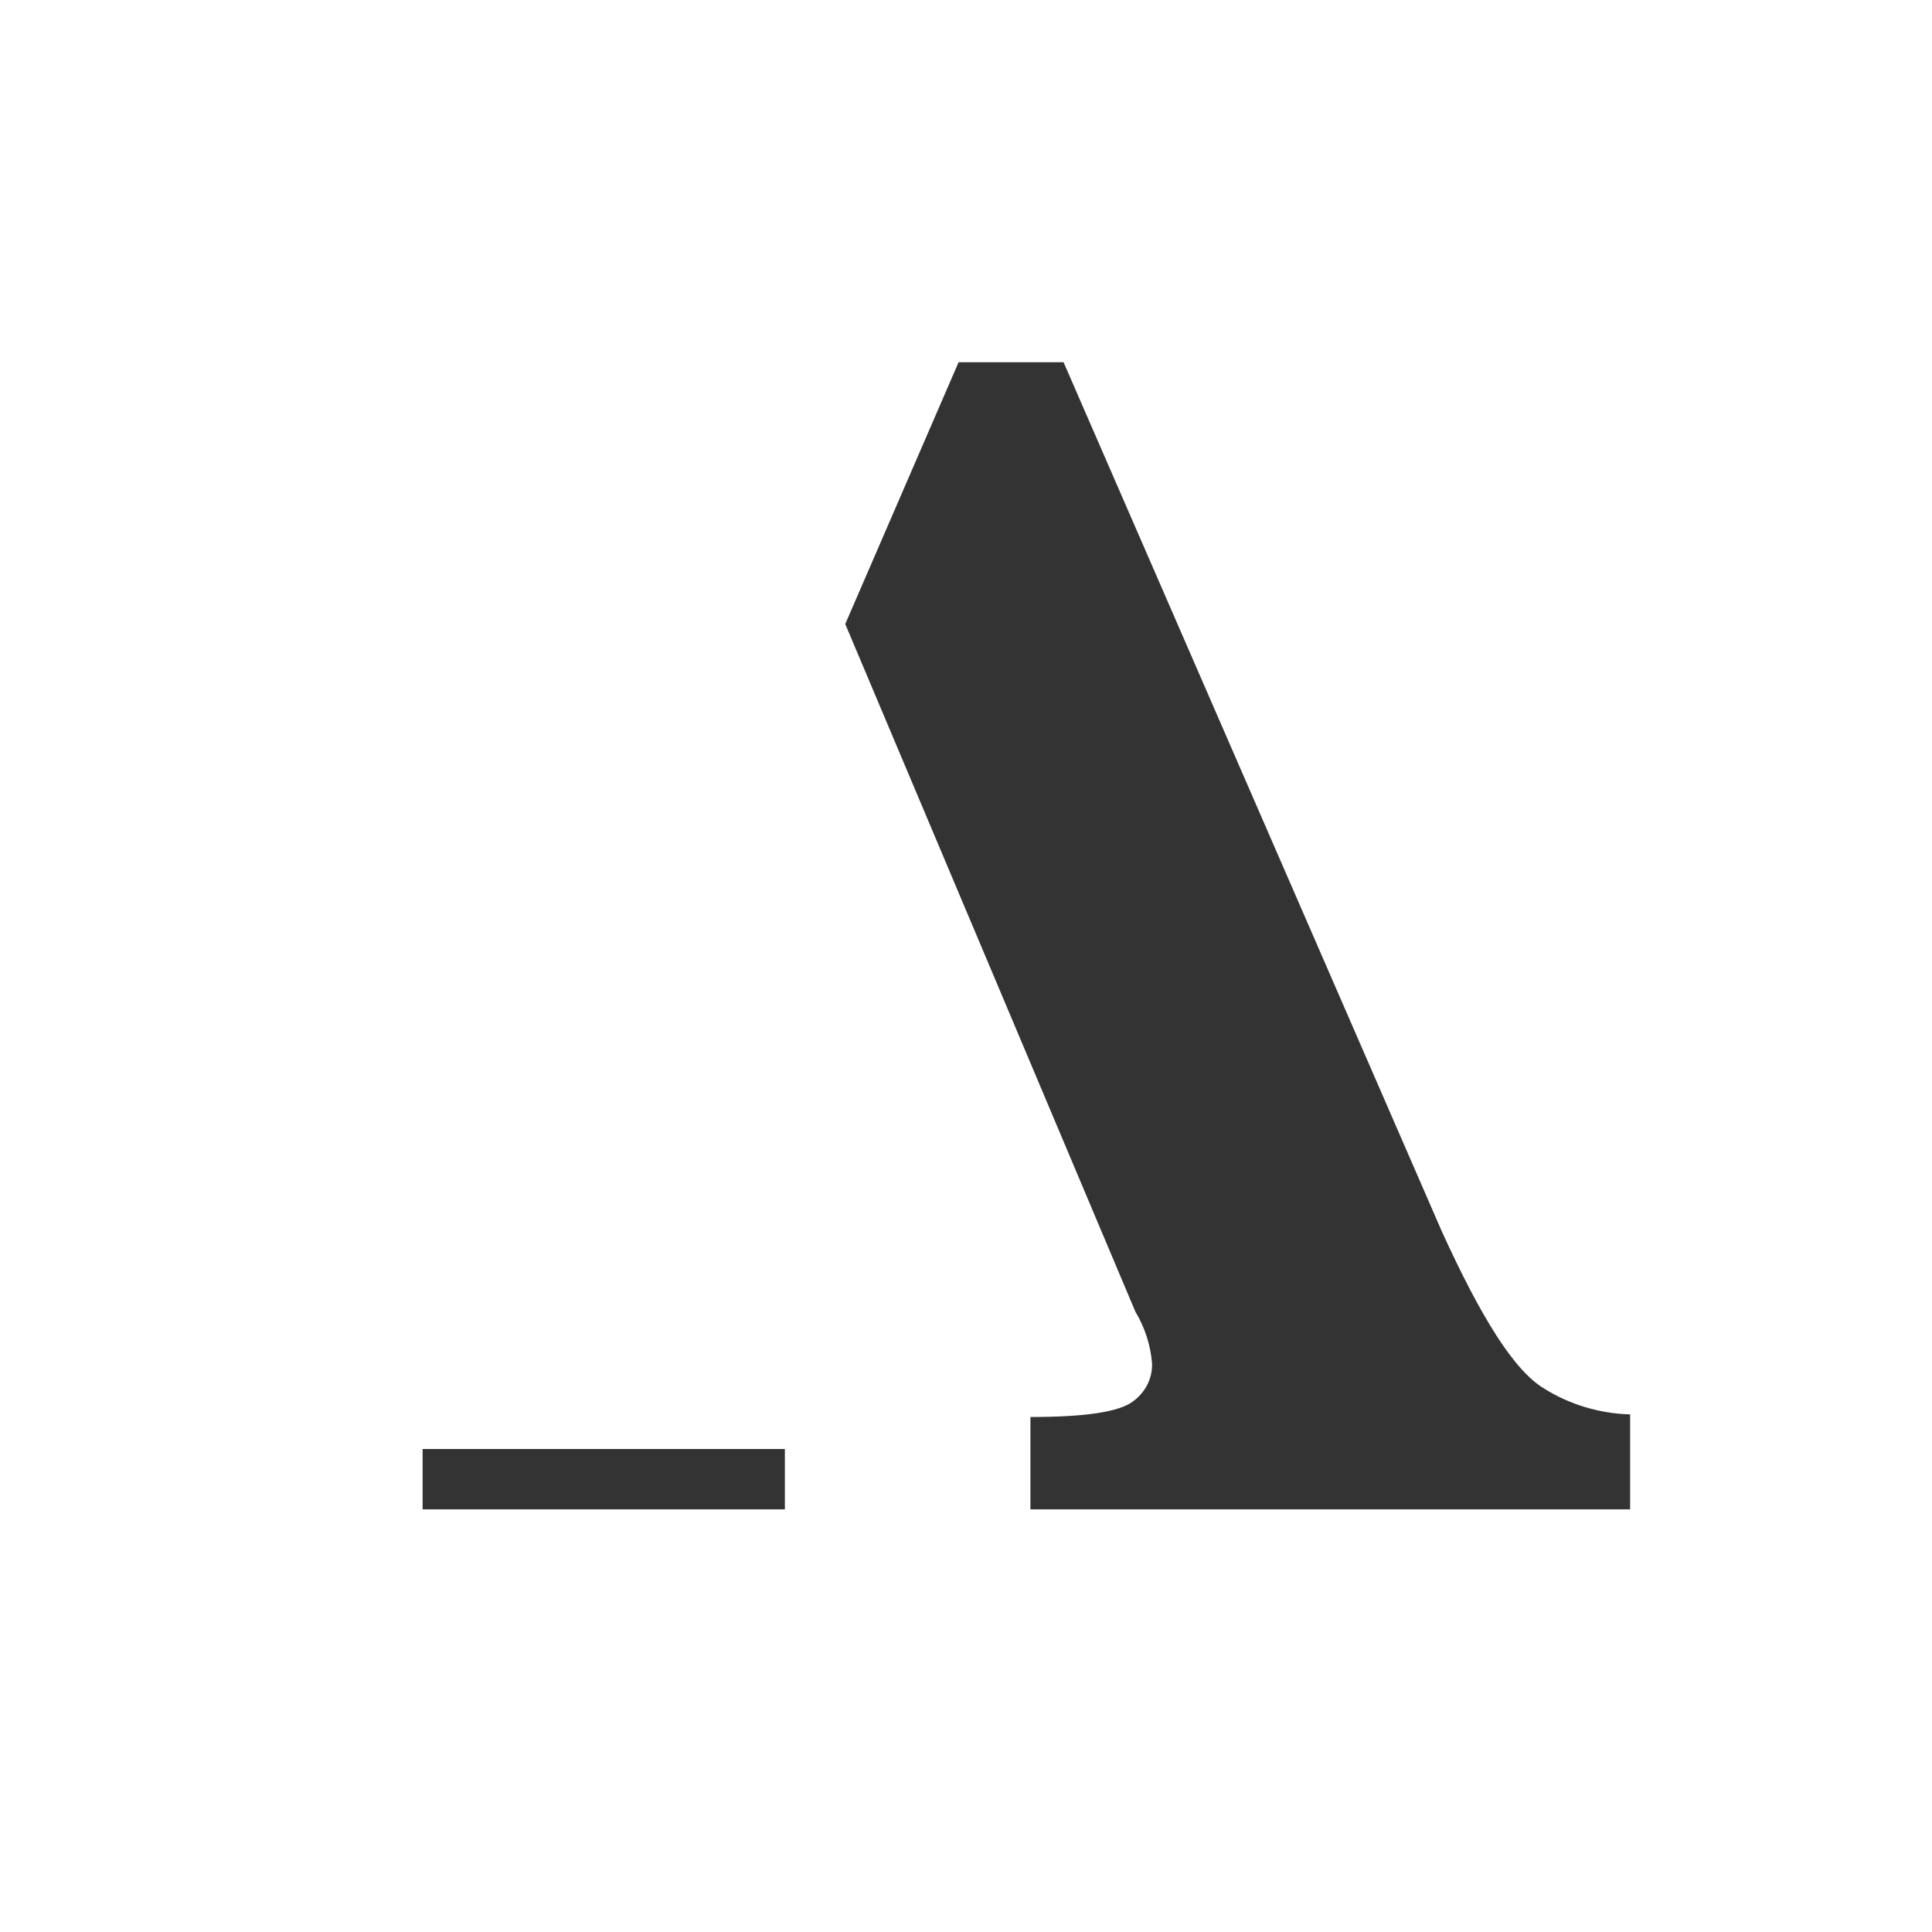 <?xml version="1.0" encoding="UTF-8"?>
<svg width="32px" height="32px" viewBox="0 0 32 32" version="1.1" xmlns="http://www.w3.org/2000/svg" xmlns:xlink="http://www.w3.org/1999/xlink">
    <rect x="0" y="0" width="32" height="32" fill="#333333" stroke="none"/>
    <!-- Generator: Sketch 56.2 (81672) - https://sketch.com -->
    <title>Shape</title>
    <desc>Created with Sketch.</desc>
    <g id="Page-1" stroke="none" stroke-width="1" fill="none" fill-rule="evenodd">
        <g id="Desktop-HD" transform="translate(-24, -31)" fill="#ffffff" fill-rule="nonzero">
            <g id="Group-15" transform="translate(24, 24)">
                <g id="Logo" transform="translate(0, 7)">
                    <path d="M0,0 L0,32 L32,32 L32,0 L0,0 Z M12.958,25 L7,25 L7,24 L13,24 L13,25 L12.958,25 Z M27,25 L17.067,25 L17.067,23.47 C17.982,23.47 18.532,23.385 18.761,23.215 C18.973,23.063 19.092,22.825 19.081,22.577 C19.057,22.279 18.963,21.989 18.806,21.727 L14,10.336 L15.877,6 L17.616,6 L23.887,20.409 C24.528,21.812 25.077,22.705 25.581,23.002 C26.002,23.265 26.493,23.412 27,23.427 L27,25 Z" id="Shape"></path>
                </g>
            </g>
        </g>
    </g>
</svg>